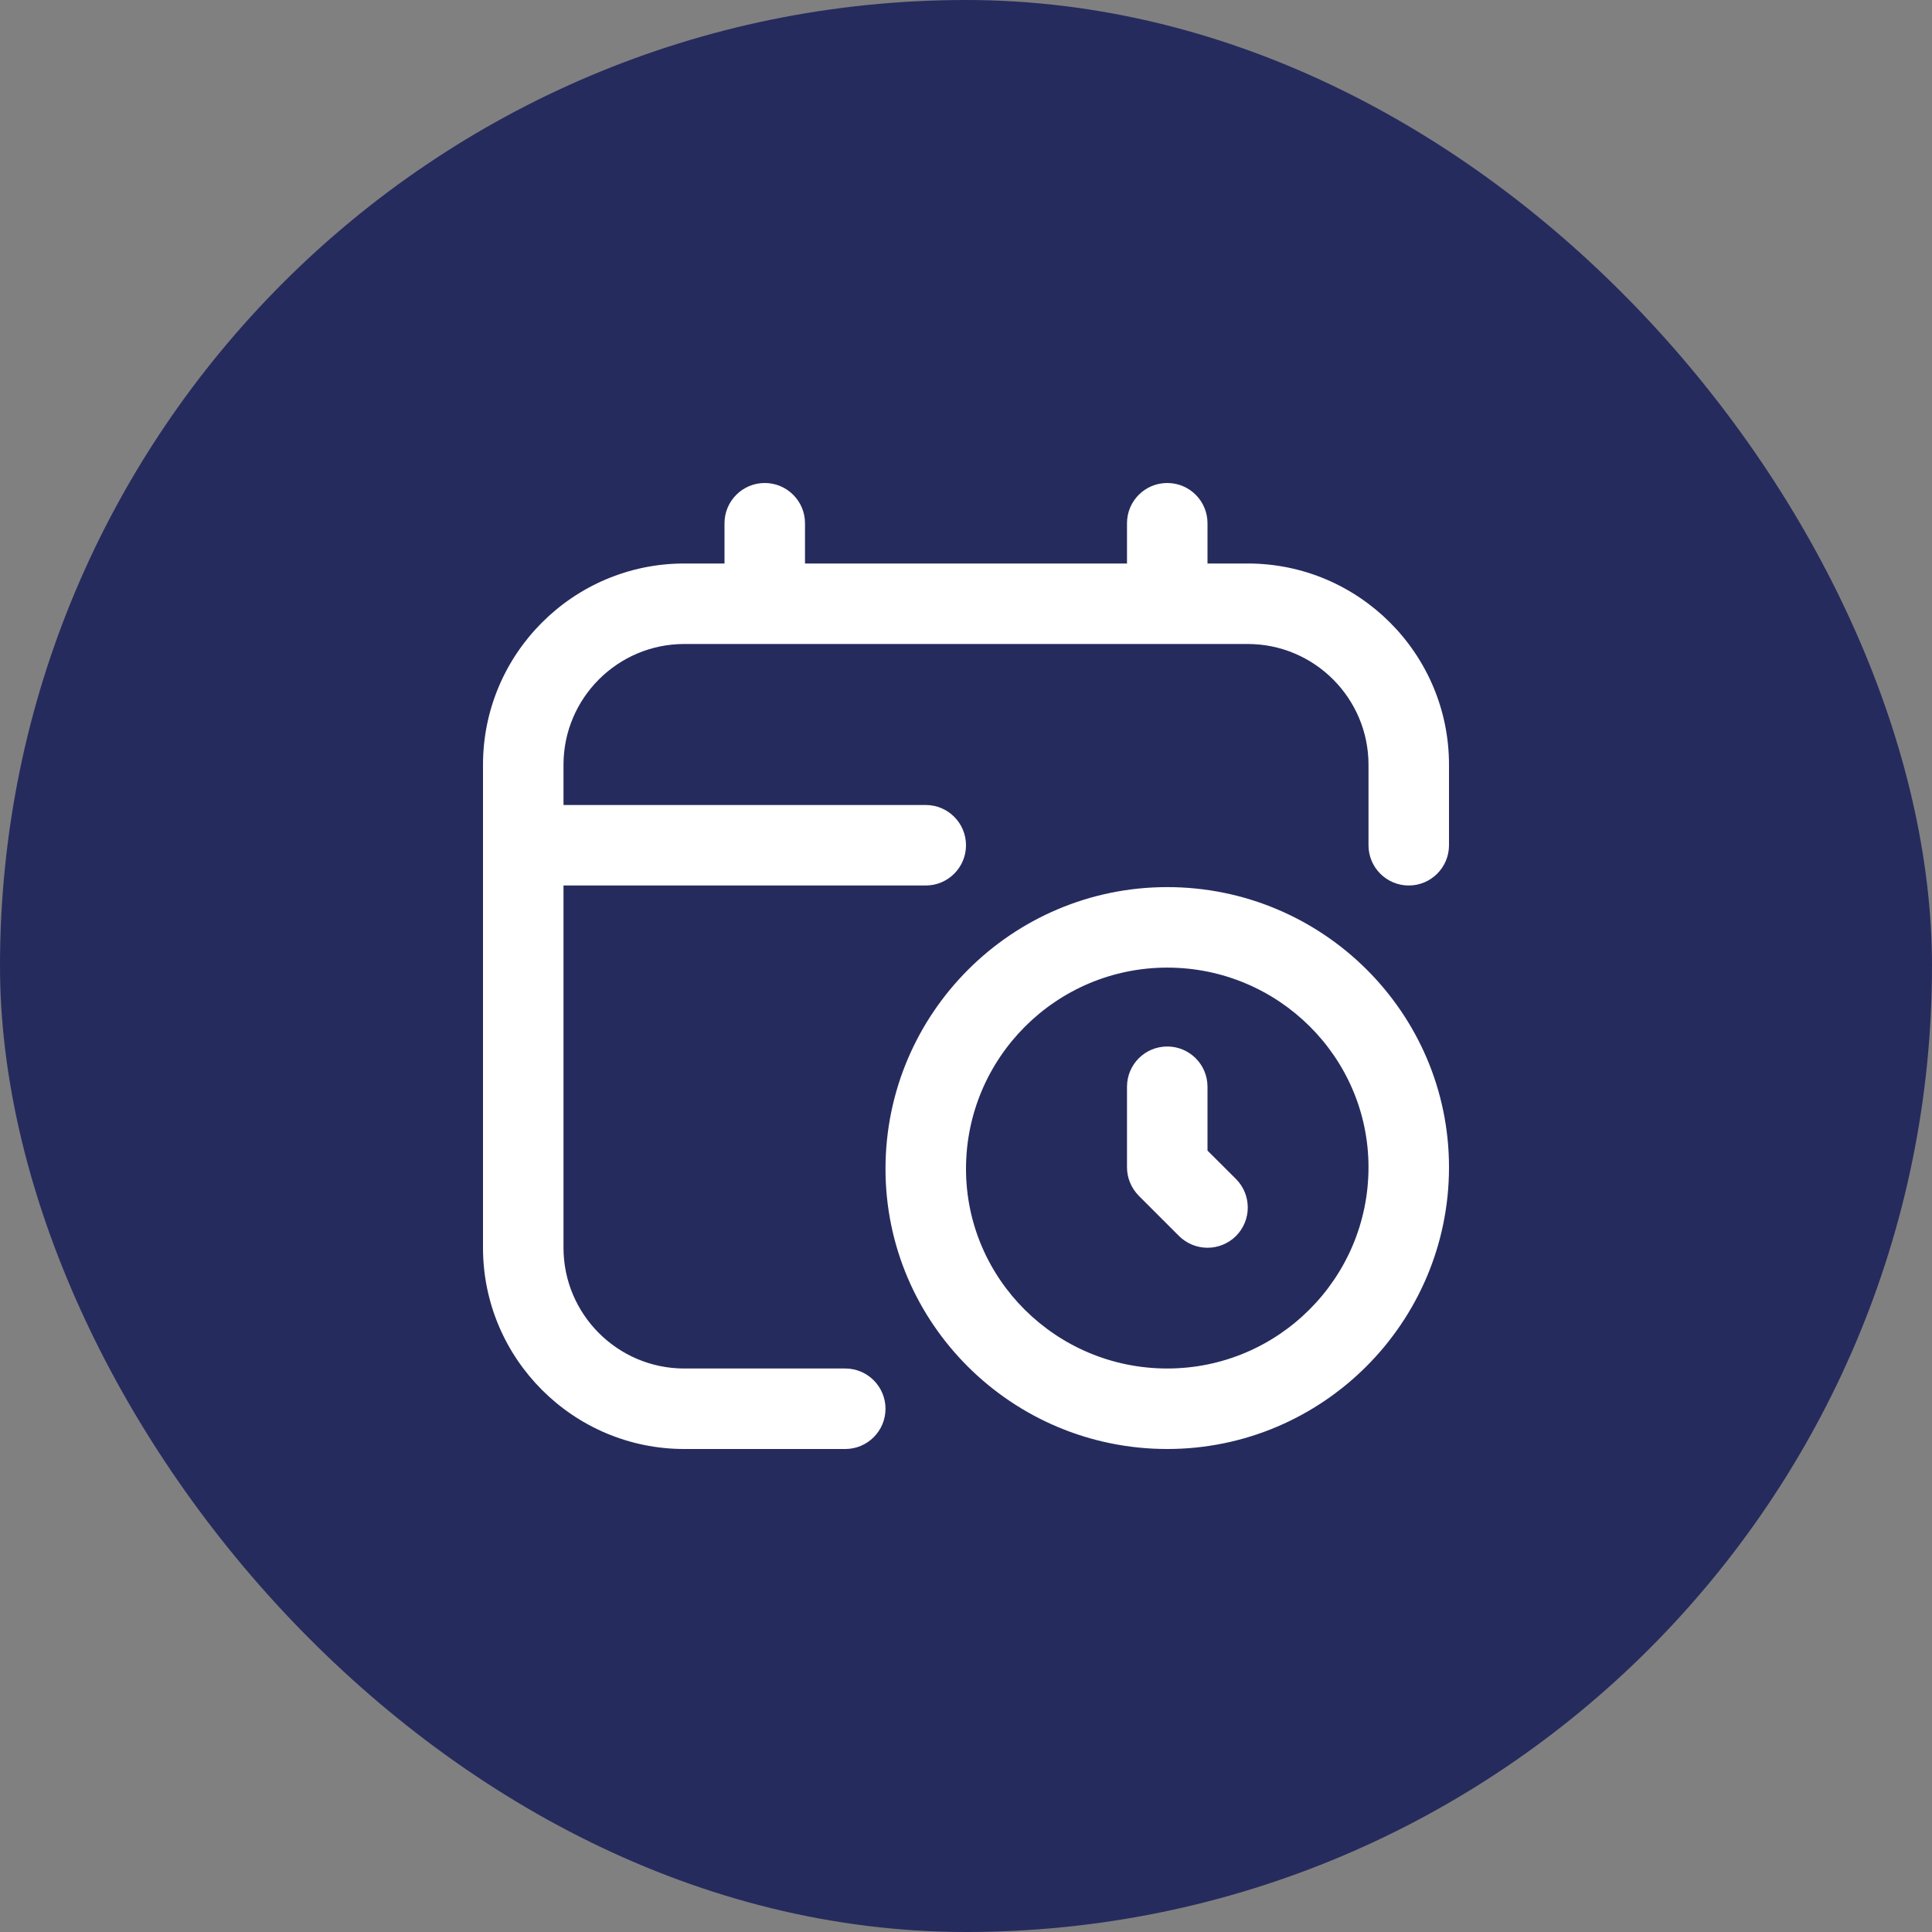 <svg width="24" height="24" viewBox="0 0 24 24" fill="none" xmlns="http://www.w3.org/2000/svg">
<rect x="0" y="0" width="24" height="24" fill="#808080" stroke="none"/>
<rect width="24" height="24" rx="12" fill="#262B5E"/>
<path d="M14.5 11.02C12.57 11.02 11 12.589 11 14.52C11 16.439 12.57 18 14.5 18C16.43 18 18 16.43 18 14.5C18 12.581 16.43 11.02 14.5 11.02ZM14.5 17C13.121 17 12 15.887 12 14.52C12 13.141 13.121 12.02 14.5 12.02C15.879 12.02 17 13.133 17 14.5C17 15.879 15.879 17 14.5 17ZM15.354 14.646C15.549 14.842 15.549 15.158 15.354 15.354C15.256 15.451 15.128 15.5 15 15.5C14.872 15.5 14.744 15.451 14.646 15.354L14.146 14.854C14.053 14.759 14 14.633 14 14.5V13.5C14 13.224 14.223 13 14.5 13C14.777 13 15 13.224 15 13.5V14.293L15.354 14.646ZM18 9.5V10.5C18 10.776 17.776 11 17.5 11C17.224 11 17 10.776 17 10.5V9.5C17 8.673 16.327 8 15.5 8H8.5C7.673 8 7 8.673 7 9.5V10H11.5C11.776 10 12 10.224 12 10.5C12 10.776 11.776 11 11.5 11H7V15.5C7 16.327 7.673 17 8.5 17H10.5C10.776 17 11 17.224 11 17.5C11 17.776 10.776 18 10.5 18H8.5C7.122 18 6 16.878 6 15.5V9.5C6 8.121 7.122 7 8.5 7H9V6.5C9 6.224 9.224 6 9.5 6C9.776 6 10 6.224 10 6.5V7H14V6.5C14 6.224 14.223 6 14.5 6C14.777 6 15 6.224 15 6.5V7H15.5C16.878 7 18 8.121 18 9.5Z" fill="white"/>
</svg>
